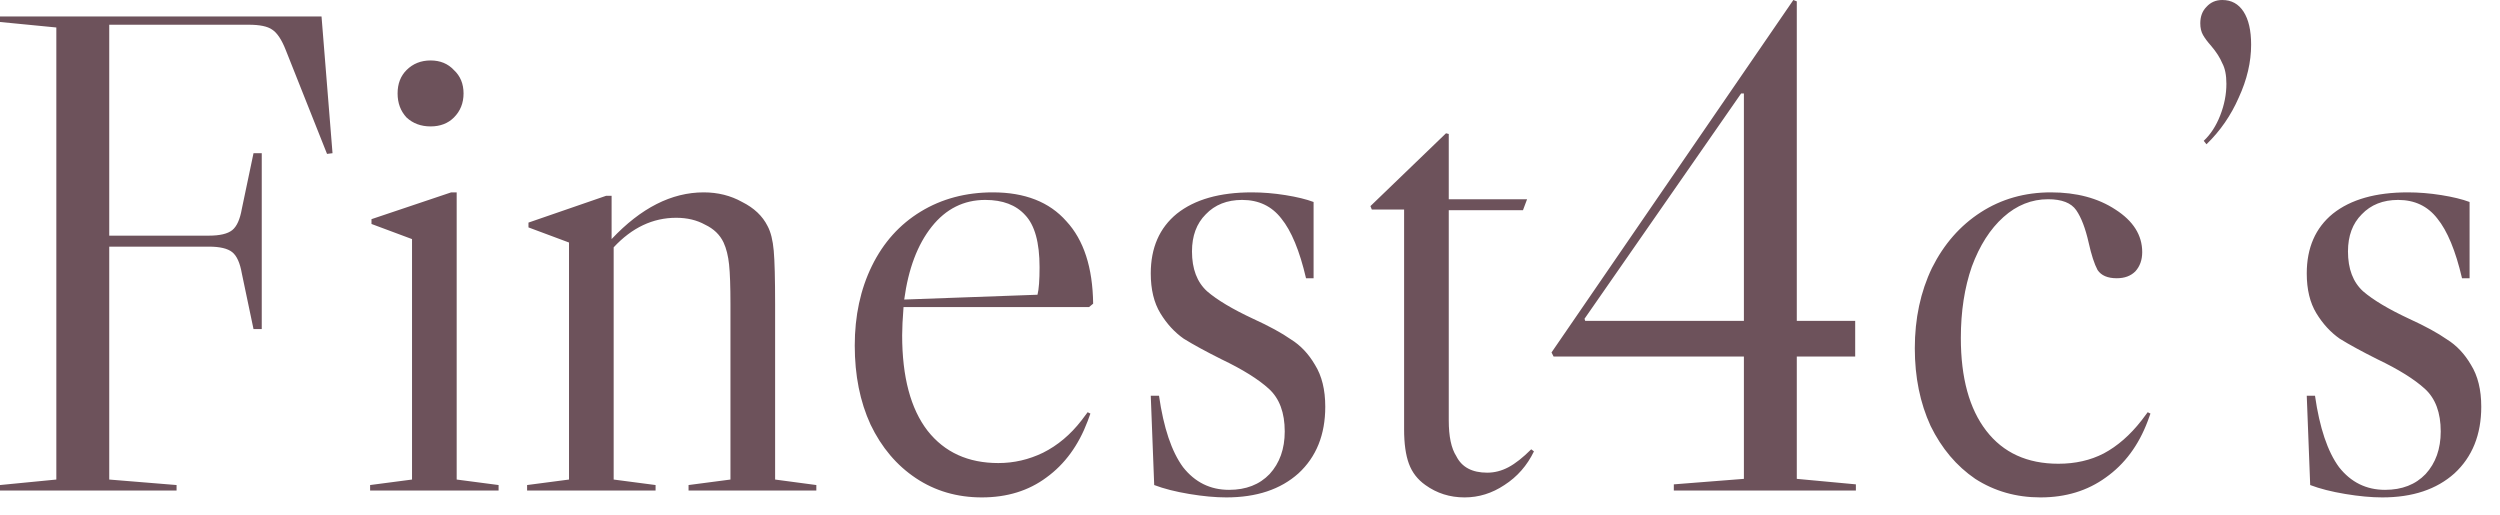 <svg xmlns="http://www.w3.org/2000/svg" fill="none" viewBox="0 0 131 27" height="27" width="131">
<path fill="#6D525B" d="M17.424 8.028L17.136 8.064L14.976 2.628C14.76 2.076 14.52 1.716 14.256 1.548C14.016 1.38 13.608 1.296 13.032 1.296H5.724V12.348H10.944C11.52 12.348 11.928 12.252 12.168 12.06C12.408 11.868 12.576 11.496 12.672 10.944L13.284 8.028H13.716V17.244H13.284L12.672 14.328C12.576 13.776 12.408 13.404 12.168 13.212C11.928 13.02 11.52 12.924 10.944 12.924H5.724V25.128L9.252 25.416V25.704H5.86957e-05V25.416L2.952 25.128V1.44L5.86957e-05 1.152V0.864H16.848L17.424 8.028ZM21.302 3.672C20.99 3.984 20.834 4.392 20.834 4.896C20.834 5.4 20.99 5.82 21.302 6.156C21.638 6.468 22.058 6.624 22.562 6.624C23.066 6.624 23.474 6.468 23.786 6.156C24.122 5.82 24.29 5.4 24.29 4.896C24.29 4.392 24.122 3.984 23.786 3.672C23.474 3.336 23.066 3.168 22.562 3.168C22.058 3.168 21.638 3.336 21.302 3.672ZM23.93 10.08V25.128L26.126 25.416V25.704H19.394V25.416L21.59 25.128V12.528L19.466 11.736V11.484L23.642 10.08H23.93ZM42.776 25.416V25.704H36.08V25.416L38.276 25.128V15.948C38.276 15.012 38.252 14.316 38.204 13.86C38.156 13.404 38.06 13.02 37.916 12.708C37.724 12.3 37.4 11.988 36.944 11.772C36.512 11.532 36.008 11.412 35.432 11.412C34.208 11.412 33.116 11.928 32.156 12.96V25.128L34.352 25.416V25.704H27.62V25.416L29.816 25.128V12.708L27.692 11.916V11.664L31.76 10.26H32.048V12.528C33.584 10.896 35.192 10.08 36.872 10.08C37.616 10.08 38.288 10.248 38.888 10.584C39.512 10.896 39.956 11.316 40.22 11.844C40.388 12.156 40.496 12.588 40.544 13.14C40.592 13.668 40.616 14.604 40.616 15.948V25.128L42.776 25.416ZM56.993 21.6L57.137 21.672L56.993 22.068C56.513 23.34 55.793 24.324 54.833 25.02C53.897 25.716 52.769 26.064 51.449 26.064C50.153 26.064 49.001 25.728 47.993 25.056C46.985 24.384 46.193 23.448 45.617 22.248C45.065 21.048 44.789 19.668 44.789 18.108C44.789 16.548 45.089 15.156 45.689 13.932C46.289 12.708 47.141 11.76 48.245 11.088C49.349 10.416 50.609 10.08 52.025 10.08C53.705 10.08 54.989 10.584 55.877 11.592C56.789 12.576 57.257 14.016 57.281 15.912L57.065 16.092H47.345C47.297 16.716 47.273 17.208 47.273 17.568C47.273 19.752 47.717 21.42 48.605 22.572C49.493 23.7 50.729 24.264 52.313 24.264C53.129 24.264 53.909 24.084 54.653 23.724C55.421 23.34 56.093 22.776 56.669 22.032L56.993 21.6ZM51.629 10.476C50.501 10.476 49.565 10.944 48.821 11.88C48.077 12.816 47.597 14.088 47.381 15.696L54.365 15.444C54.437 15.156 54.473 14.676 54.473 14.004C54.473 12.708 54.221 11.796 53.717 11.268C53.237 10.74 52.541 10.476 51.629 10.476ZM61.668 11.196C62.604 10.452 63.912 10.08 65.592 10.08C66.168 10.08 66.756 10.128 67.356 10.224C67.956 10.32 68.448 10.44 68.832 10.584V14.58H68.436C68.1 13.14 67.668 12.096 67.14 11.448C66.636 10.8 65.952 10.476 65.088 10.476C64.296 10.476 63.66 10.728 63.18 11.232C62.7 11.712 62.46 12.36 62.46 13.176C62.46 14.088 62.724 14.784 63.252 15.264C63.78 15.72 64.584 16.2 65.664 16.704C66.504 17.088 67.164 17.448 67.644 17.784C68.148 18.096 68.568 18.54 68.904 19.116C69.264 19.692 69.444 20.424 69.444 21.312C69.444 22.776 68.976 23.94 68.04 24.804C67.104 25.644 65.844 26.064 64.26 26.064C63.684 26.064 63.036 26.004 62.316 25.884C61.596 25.764 60.984 25.608 60.48 25.416L60.3 20.736H60.732C60.972 22.416 61.392 23.664 61.992 24.48C62.616 25.272 63.42 25.668 64.404 25.668C65.292 25.668 66 25.392 66.528 24.84C67.056 24.264 67.32 23.52 67.32 22.608C67.32 21.624 67.044 20.88 66.492 20.376C65.94 19.872 65.112 19.356 64.008 18.828C63.192 18.42 62.532 18.06 62.028 17.748C61.548 17.412 61.14 16.968 60.804 16.416C60.468 15.864 60.3 15.168 60.3 14.328C60.3 12.984 60.756 11.94 61.668 11.196ZM71.811 10.8L75.771 6.984L75.915 7.02V10.44H80.019L79.803 11.016H75.915V22.032C75.915 22.872 76.047 23.496 76.311 23.904C76.599 24.48 77.139 24.768 77.931 24.768C78.315 24.768 78.687 24.672 79.047 24.48C79.407 24.288 79.803 23.976 80.235 23.544L80.379 23.652C80.019 24.396 79.503 24.984 78.831 25.416C78.183 25.848 77.487 26.064 76.743 26.064C75.975 26.064 75.291 25.848 74.691 25.416C74.283 25.128 73.995 24.756 73.827 24.3C73.659 23.844 73.575 23.244 73.575 22.5V10.98H71.883L71.811 10.8ZM81.408 18.684L81.3 18.468L93.972 7.15256e-07L94.152 0.072V16.812H97.212V18.684H94.152V25.092L97.248 25.38V25.704H87.708V25.38L91.38 25.092V18.684H81.408ZM91.236 4.896L83.028 16.704L83.064 16.812H91.38V4.896H91.236ZM103.792 11.124C104.872 10.428 106.096 10.08 107.464 10.08C108.808 10.08 109.936 10.38 110.848 10.98C111.784 11.58 112.252 12.324 112.252 13.212C112.252 13.62 112.132 13.956 111.892 14.22C111.652 14.46 111.328 14.58 110.92 14.58C110.44 14.58 110.104 14.436 109.912 14.148C109.744 13.836 109.588 13.356 109.444 12.708C109.276 11.964 109.06 11.4 108.796 11.016C108.532 10.632 108.04 10.44 107.32 10.44C106.456 10.44 105.676 10.752 104.98 11.376C104.284 12 103.732 12.864 103.324 13.968C102.94 15.072 102.748 16.32 102.748 17.712C102.748 19.8 103.192 21.42 104.08 22.572C104.968 23.724 106.228 24.3 107.86 24.3C108.748 24.3 109.54 24.12 110.236 23.76C110.956 23.376 111.616 22.8 112.216 22.032L112.54 21.6L112.684 21.672L112.54 22.068C112.06 23.34 111.328 24.324 110.344 25.02C109.384 25.716 108.244 26.064 106.924 26.064C105.652 26.064 104.512 25.74 103.504 25.092C102.52 24.42 101.74 23.496 101.164 22.32C100.612 21.12 100.336 19.764 100.336 18.252C100.336 16.692 100.636 15.288 101.236 14.04C101.86 12.792 102.712 11.82 103.792 11.124ZM115.475 7.38C115.835 7.044 116.123 6.6 116.339 6.048C116.555 5.496 116.663 4.944 116.663 4.392C116.663 3.936 116.591 3.576 116.447 3.312C116.327 3.024 116.135 2.724 115.871 2.412C115.679 2.196 115.535 2.004 115.439 1.836C115.343 1.668 115.295 1.464 115.295 1.224C115.295 0.864 115.403 0.576 115.619 0.36C115.835 0.12 116.111 7.15256e-07 116.447 7.15256e-07C116.927 7.15256e-07 117.299 0.204 117.563 0.612C117.827 1.02 117.959 1.596 117.959 2.34C117.959 3.252 117.743 4.176 117.311 5.112C116.903 6.048 116.339 6.864 115.619 7.56L115.475 7.38ZM122.242 11.196C123.178 10.452 124.486 10.08 126.166 10.08C126.742 10.08 127.33 10.128 127.93 10.224C128.53 10.32 129.022 10.44 129.406 10.584V14.58H129.01C128.674 13.14 128.242 12.096 127.714 11.448C127.21 10.8 126.526 10.476 125.662 10.476C124.87 10.476 124.234 10.728 123.754 11.232C123.274 11.712 123.034 12.36 123.034 13.176C123.034 14.088 123.298 14.784 123.826 15.264C124.354 15.72 125.158 16.2 126.238 16.704C127.078 17.088 127.738 17.448 128.218 17.784C128.722 18.096 129.142 18.54 129.478 19.116C129.838 19.692 130.018 20.424 130.018 21.312C130.018 22.776 129.55 23.94 128.614 24.804C127.678 25.644 126.418 26.064 124.834 26.064C124.258 26.064 123.61 26.004 122.89 25.884C122.17 25.764 121.558 25.608 121.054 25.416L120.874 20.736H121.306C121.546 22.416 121.966 23.664 122.566 24.48C123.19 25.272 123.994 25.668 124.978 25.668C125.866 25.668 126.574 25.392 127.102 24.84C127.63 24.264 127.894 23.52 127.894 22.608C127.894 21.624 127.618 20.88 127.066 20.376C126.514 19.872 125.686 19.356 124.582 18.828C123.766 18.42 123.106 18.06 122.602 17.748C122.122 17.412 121.714 16.968 121.378 16.416C121.042 15.864 120.874 15.168 120.874 14.328C120.874 12.984 121.33 11.94 122.242 11.196Z"></path>
</svg>
